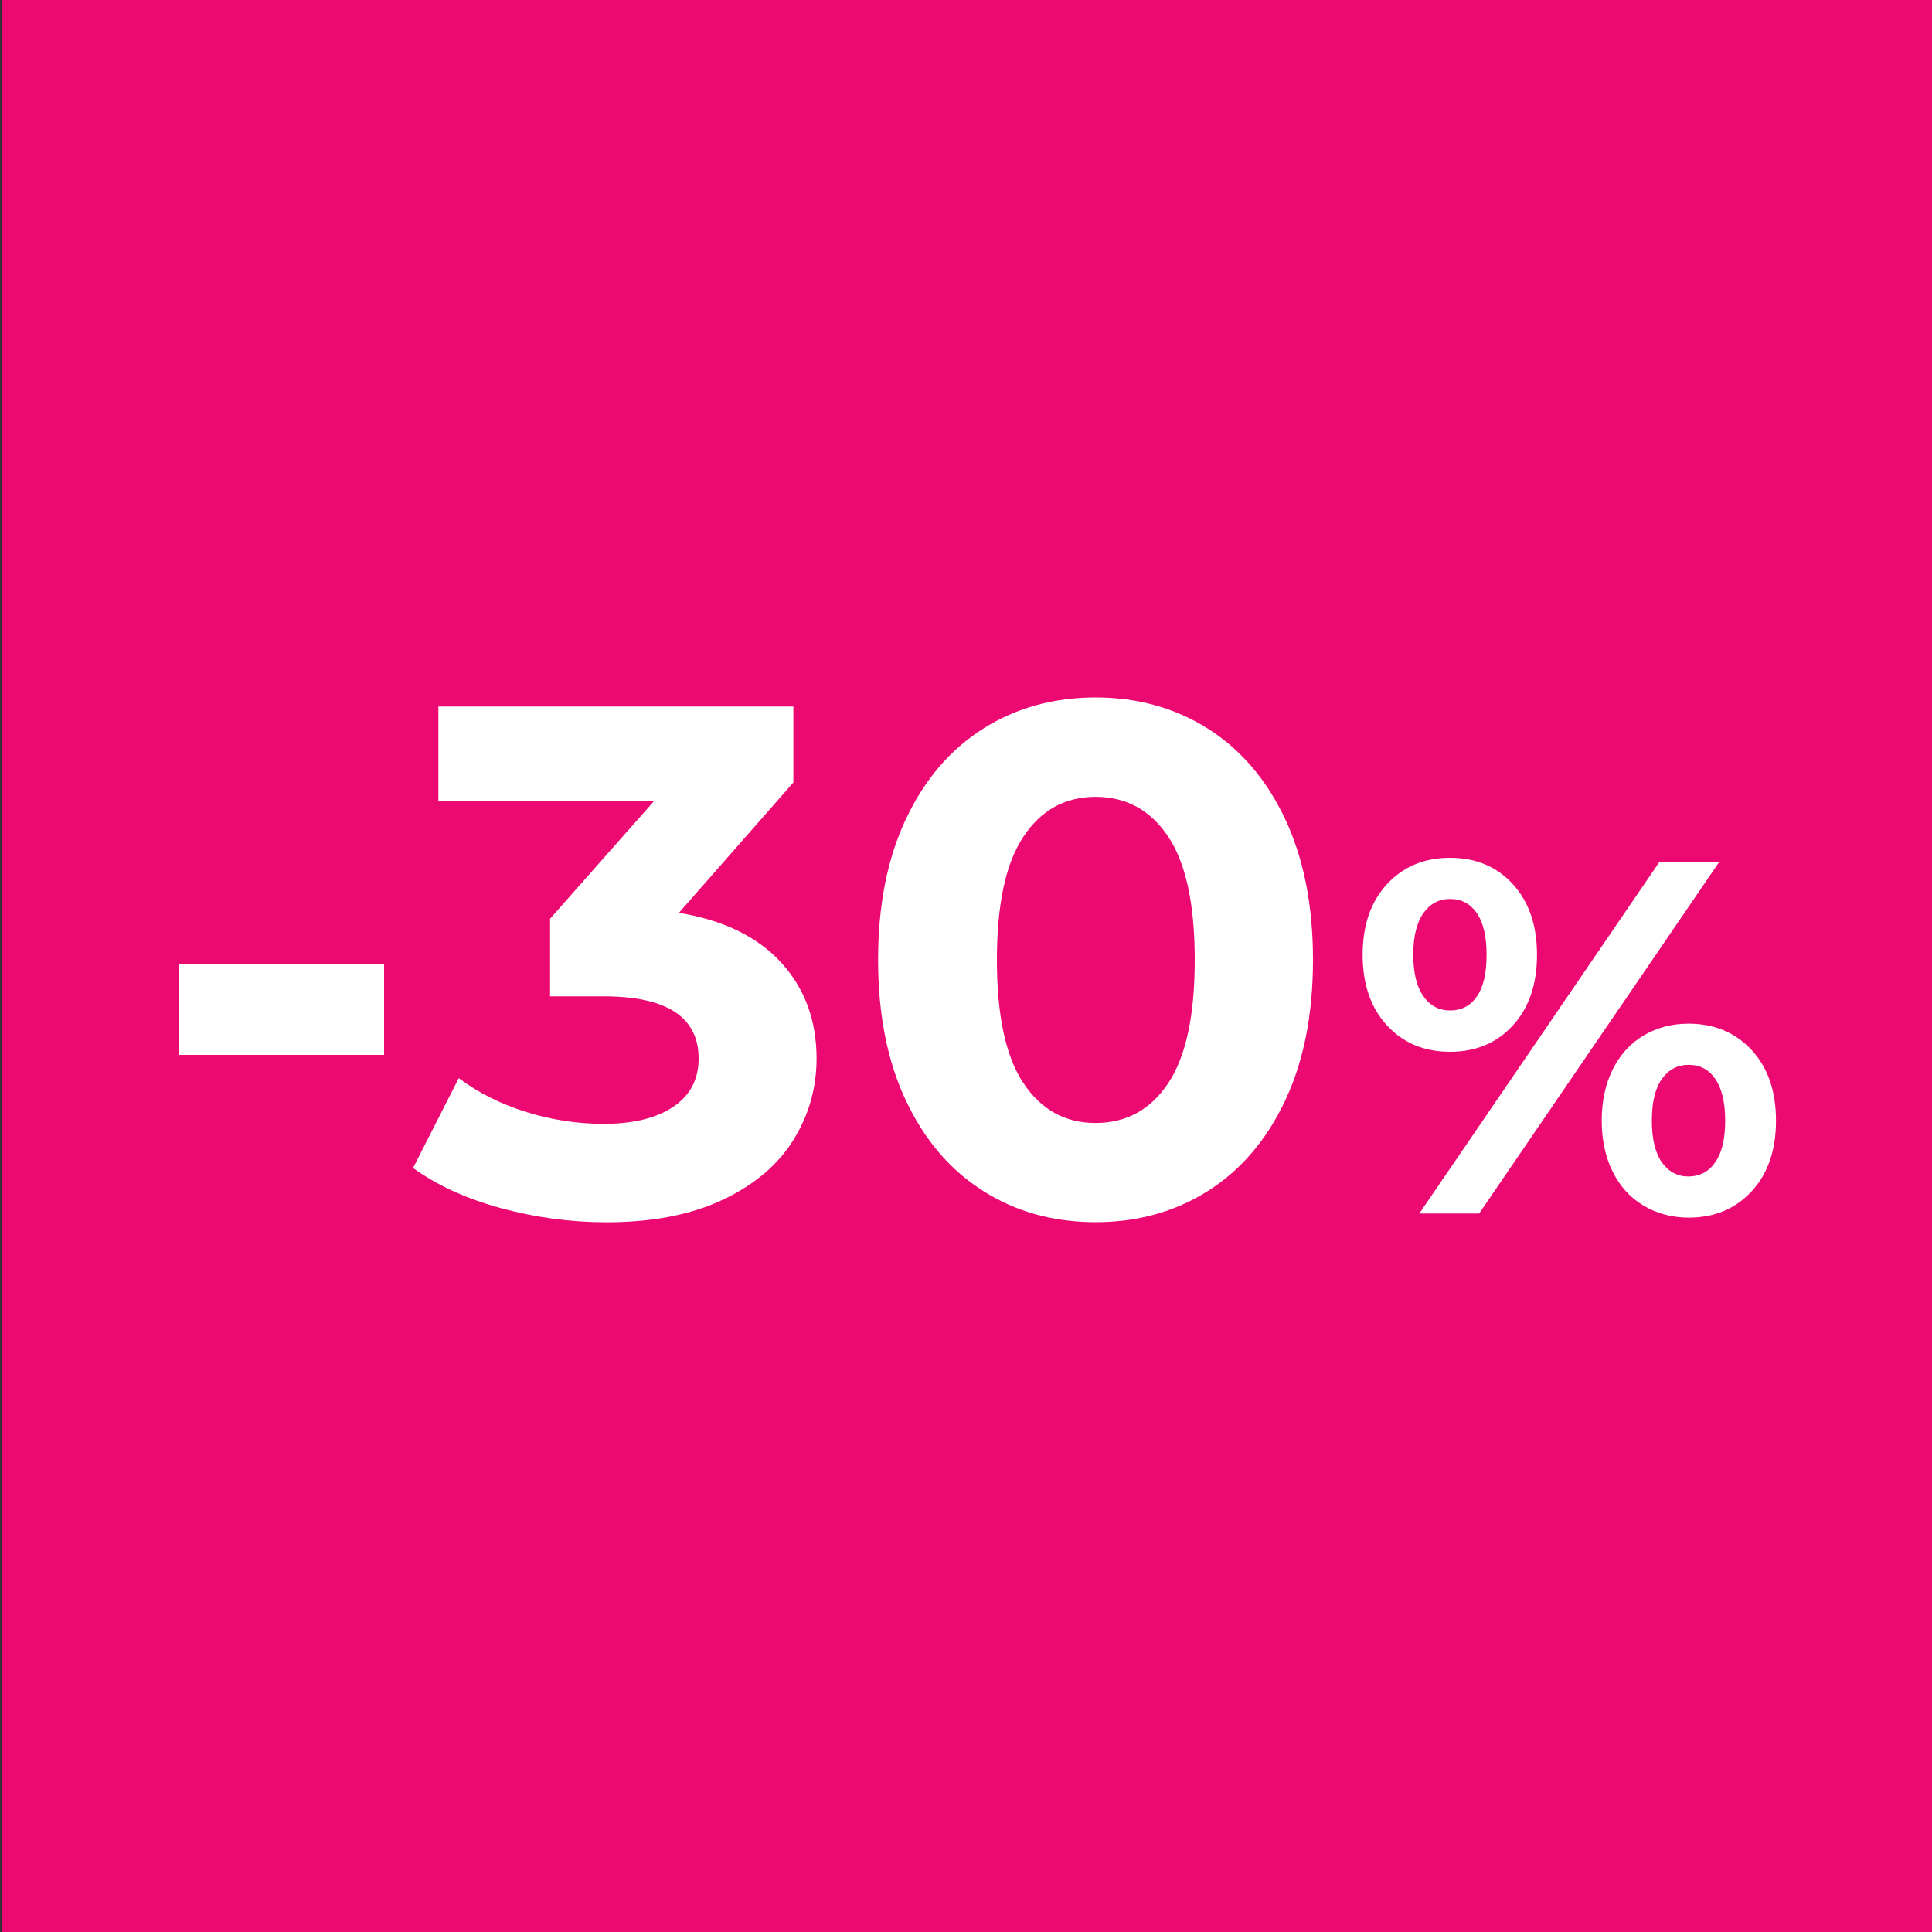 <?xml version="1.0" encoding="utf-8"?>
<!-- Generator: Adobe Illustrator 23.0.2, SVG Export Plug-In . SVG Version: 6.00 Build 0)  -->
<svg version="1.1" id="Слой_1" xmlns="http://www.w3.org/2000/svg" xmlns:xlink="http://www.w3.org/1999/xlink" x="0px" y="0px"
	 viewBox="0 0 200 200" style="enable-background:new 0 0 200 200;" xml:space="preserve">
<rect x="0" y="0" width="200" height="200" fill="#333333" stroke="none"/>
<style type="text/css">
	.st0{fill:#EC0972;}
	.st1{enable-background:new    ;}
	.st2{fill:#FFFFFF;}
</style>
<title>discount_site_wobbler</title>
<g>
	<rect x="0.17" y="-0.05" class="st0" width="199.83" height="200.23"/>
</g>
<g class="st1">
	<path class="st2" d="M18.53,99.82h21.23v9.38H18.53V99.82z"/>
</g>
<g class="st1">
	<path class="st2" d="M80.85,99.63c2.45,2.67,3.68,5.99,3.68,9.94c0,3.05-0.8,5.86-2.4,8.44c-1.6,2.58-4.04,4.64-7.31,6.19
		c-3.28,1.55-7.29,2.33-12.04,2.33c-3.7,0-7.34-0.49-10.91-1.46c-3.58-0.97-6.61-2.36-9.11-4.16l4.73-9.3c2,1.5,4.31,2.66,6.94,3.49
		c2.63,0.82,5.31,1.24,8.06,1.24c3.05,0,5.45-0.59,7.2-1.76c1.75-1.17,2.63-2.84,2.63-4.99c0-4.3-3.28-6.45-9.83-6.45h-5.55v-8.03
		l10.8-12.22H45.38v-9.75h36.75V81L70.28,94.5C74.88,95.25,78.4,96.96,80.85,99.63z"/>
	<path class="st2" d="M101.78,123.29c-3.4-2.15-6.06-5.26-7.99-9.34c-1.93-4.08-2.89-8.94-2.89-14.59c0-5.65,0.96-10.51,2.89-14.59
		c1.92-4.07,4.59-7.19,7.99-9.34c3.4-2.15,7.28-3.23,11.63-3.23s8.22,1.08,11.63,3.23c3.4,2.15,6.06,5.26,7.99,9.34
		c1.92,4.08,2.89,8.94,2.89,14.59c0,5.65-0.96,10.51-2.89,14.59s-4.59,7.19-7.99,9.34c-3.4,2.15-7.28,3.23-11.63,3.23
		S105.18,125.45,101.78,123.29z M120.94,112.12c1.83-2.75,2.74-7,2.74-12.75c0-5.75-0.91-10-2.74-12.75
		c-1.83-2.75-4.34-4.13-7.54-4.13c-3.15,0-5.64,1.38-7.46,4.13c-1.83,2.75-2.74,7-2.74,12.75c0,5.75,0.91,10,2.74,12.75
		c1.83,2.75,4.31,4.13,7.46,4.13C116.6,116.25,119.12,114.87,120.94,112.12z"/>
</g>
<g class="st1">
	<path class="st2" d="M143.58,106.15c-1.68-1.82-2.52-4.26-2.52-7.31c0-3.05,0.84-5.49,2.52-7.31c1.68-1.82,3.86-2.73,6.53-2.73
		c2.67,0,4.84,0.91,6.5,2.73s2.5,4.26,2.5,7.31c0,3.05-0.83,5.49-2.5,7.31c-1.66,1.82-3.83,2.73-6.5,2.73
		C147.43,108.88,145.26,107.97,143.58,106.15z M152.88,103.16c0.68-0.97,1.01-2.41,1.01-4.32c0-1.91-0.34-3.34-1.01-4.32
		c-0.68-0.97-1.6-1.46-2.78-1.46c-1.14,0-2.06,0.49-2.76,1.48c-0.69,0.99-1.04,2.42-1.04,4.29s0.35,3.3,1.04,4.29
		c0.69,0.99,1.61,1.48,2.76,1.48C151.28,104.61,152.21,104.13,152.88,103.16z M171.79,89.22h6.19l-24.86,36.4h-6.19L171.79,89.22z
		 M170.15,124.81c-1.37-0.81-2.44-1.98-3.2-3.51c-0.76-1.52-1.14-3.29-1.14-5.3c0-2.01,0.38-3.78,1.14-5.3
		c0.76-1.53,1.83-2.7,3.2-3.51c1.37-0.81,2.92-1.22,4.65-1.22c2.67,0,4.84,0.91,6.53,2.73c1.68,1.82,2.52,4.26,2.52,7.31
		c0,3.05-0.84,5.49-2.52,7.31c-1.68,1.82-3.86,2.73-6.53,2.73C173.07,126.04,171.52,125.63,170.15,124.81z M177.58,120.29
		c0.68-0.99,1.01-2.42,1.01-4.29s-0.34-3.3-1.01-4.29s-1.6-1.48-2.78-1.48c-1.14,0-2.06,0.49-2.76,1.46s-1.04,2.41-1.04,4.32
		c0,1.91,0.35,3.35,1.04,4.32s1.61,1.46,2.76,1.46C175.98,121.77,176.91,121.28,177.58,120.29z"/>
</g>
</svg>
